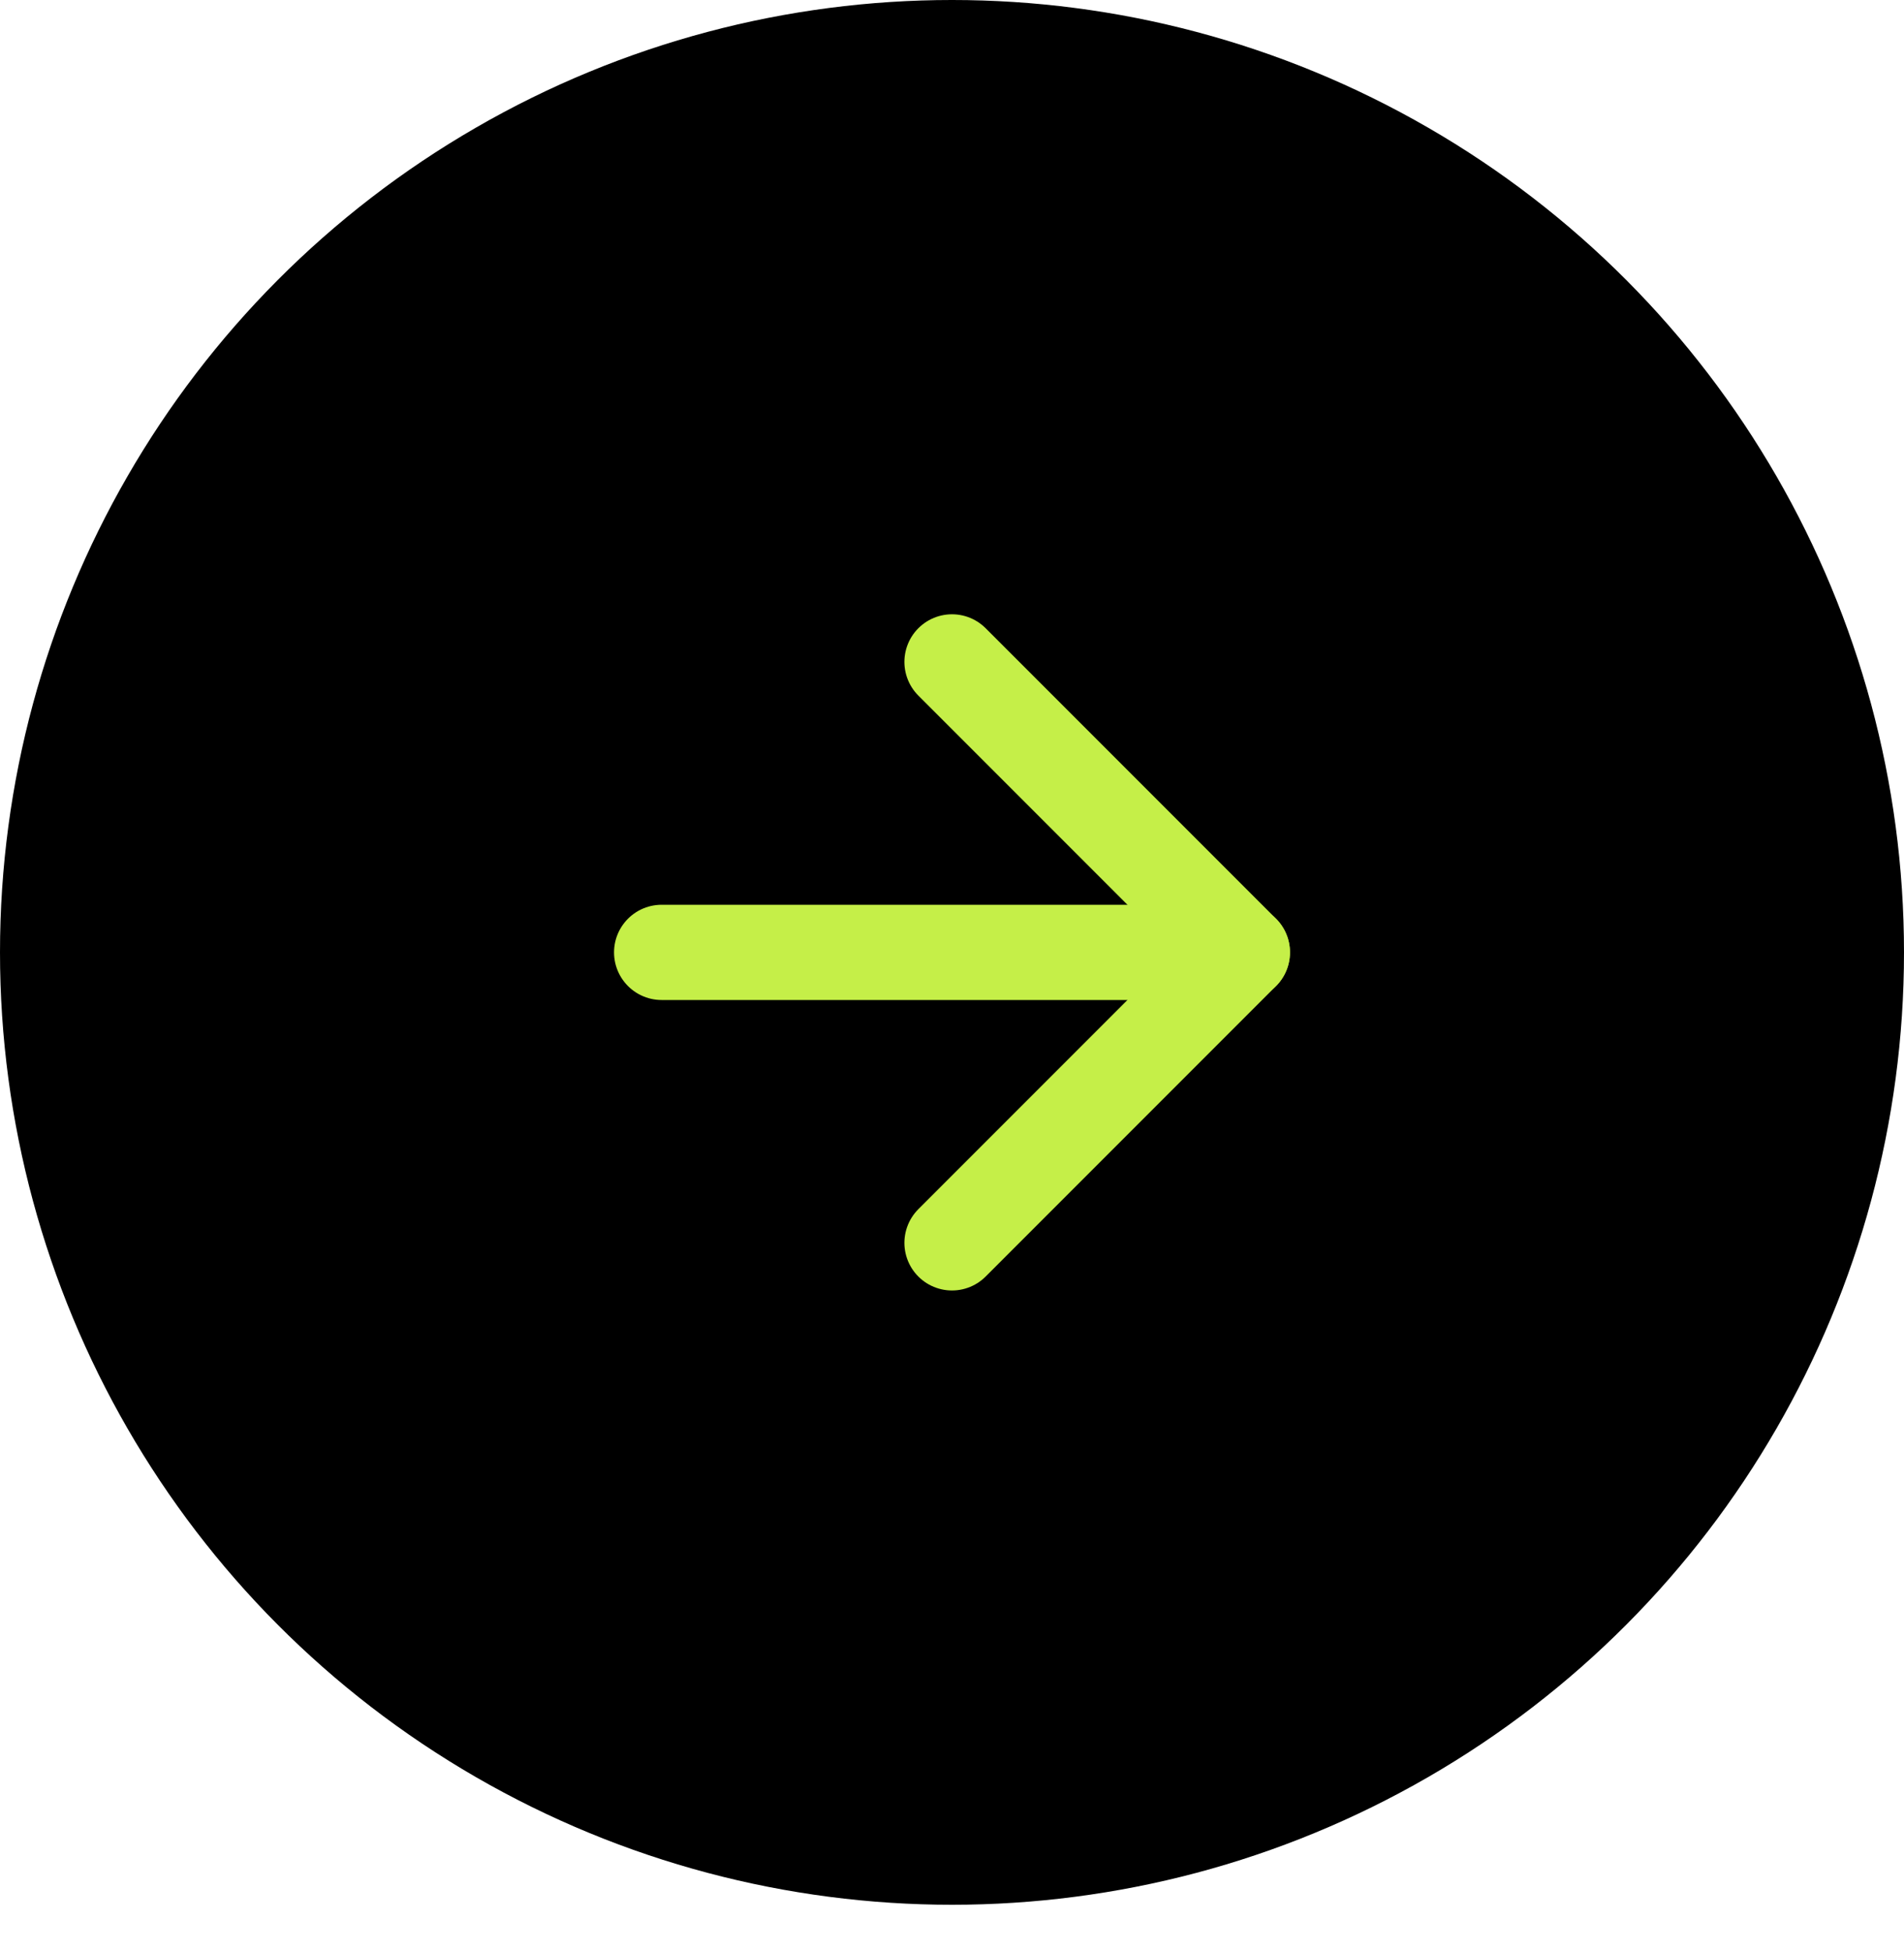 <?xml version="1.0" encoding="UTF-8"?>
<svg xmlns="http://www.w3.org/2000/svg" version="1.1" viewBox="0 0 40 41">
  <defs>
    <style>
      .cls-1 {
        fill: none;
        stroke: #c5ef48;
        stroke-linecap: round;
        stroke-linejoin: round;
        stroke-width: 2px;
      }
    </style>
  </defs>
  <!-- Generator: Adobe Illustrator 28.7.1, SVG Export Plug-In . SVG Version: 1.2.0 Build 142)  -->
  <g>
    <g id="Capa_1">
      <ellipse cx="20" cy="20" rx="20" ry="20"/>
      <path class="cls-1" d="M13.9,20h12.2"/>
      <path class="cls-1" d="M20,13.9l6.1,6.1-6.1,6.1"/>
    </g>
  </g>
</svg>